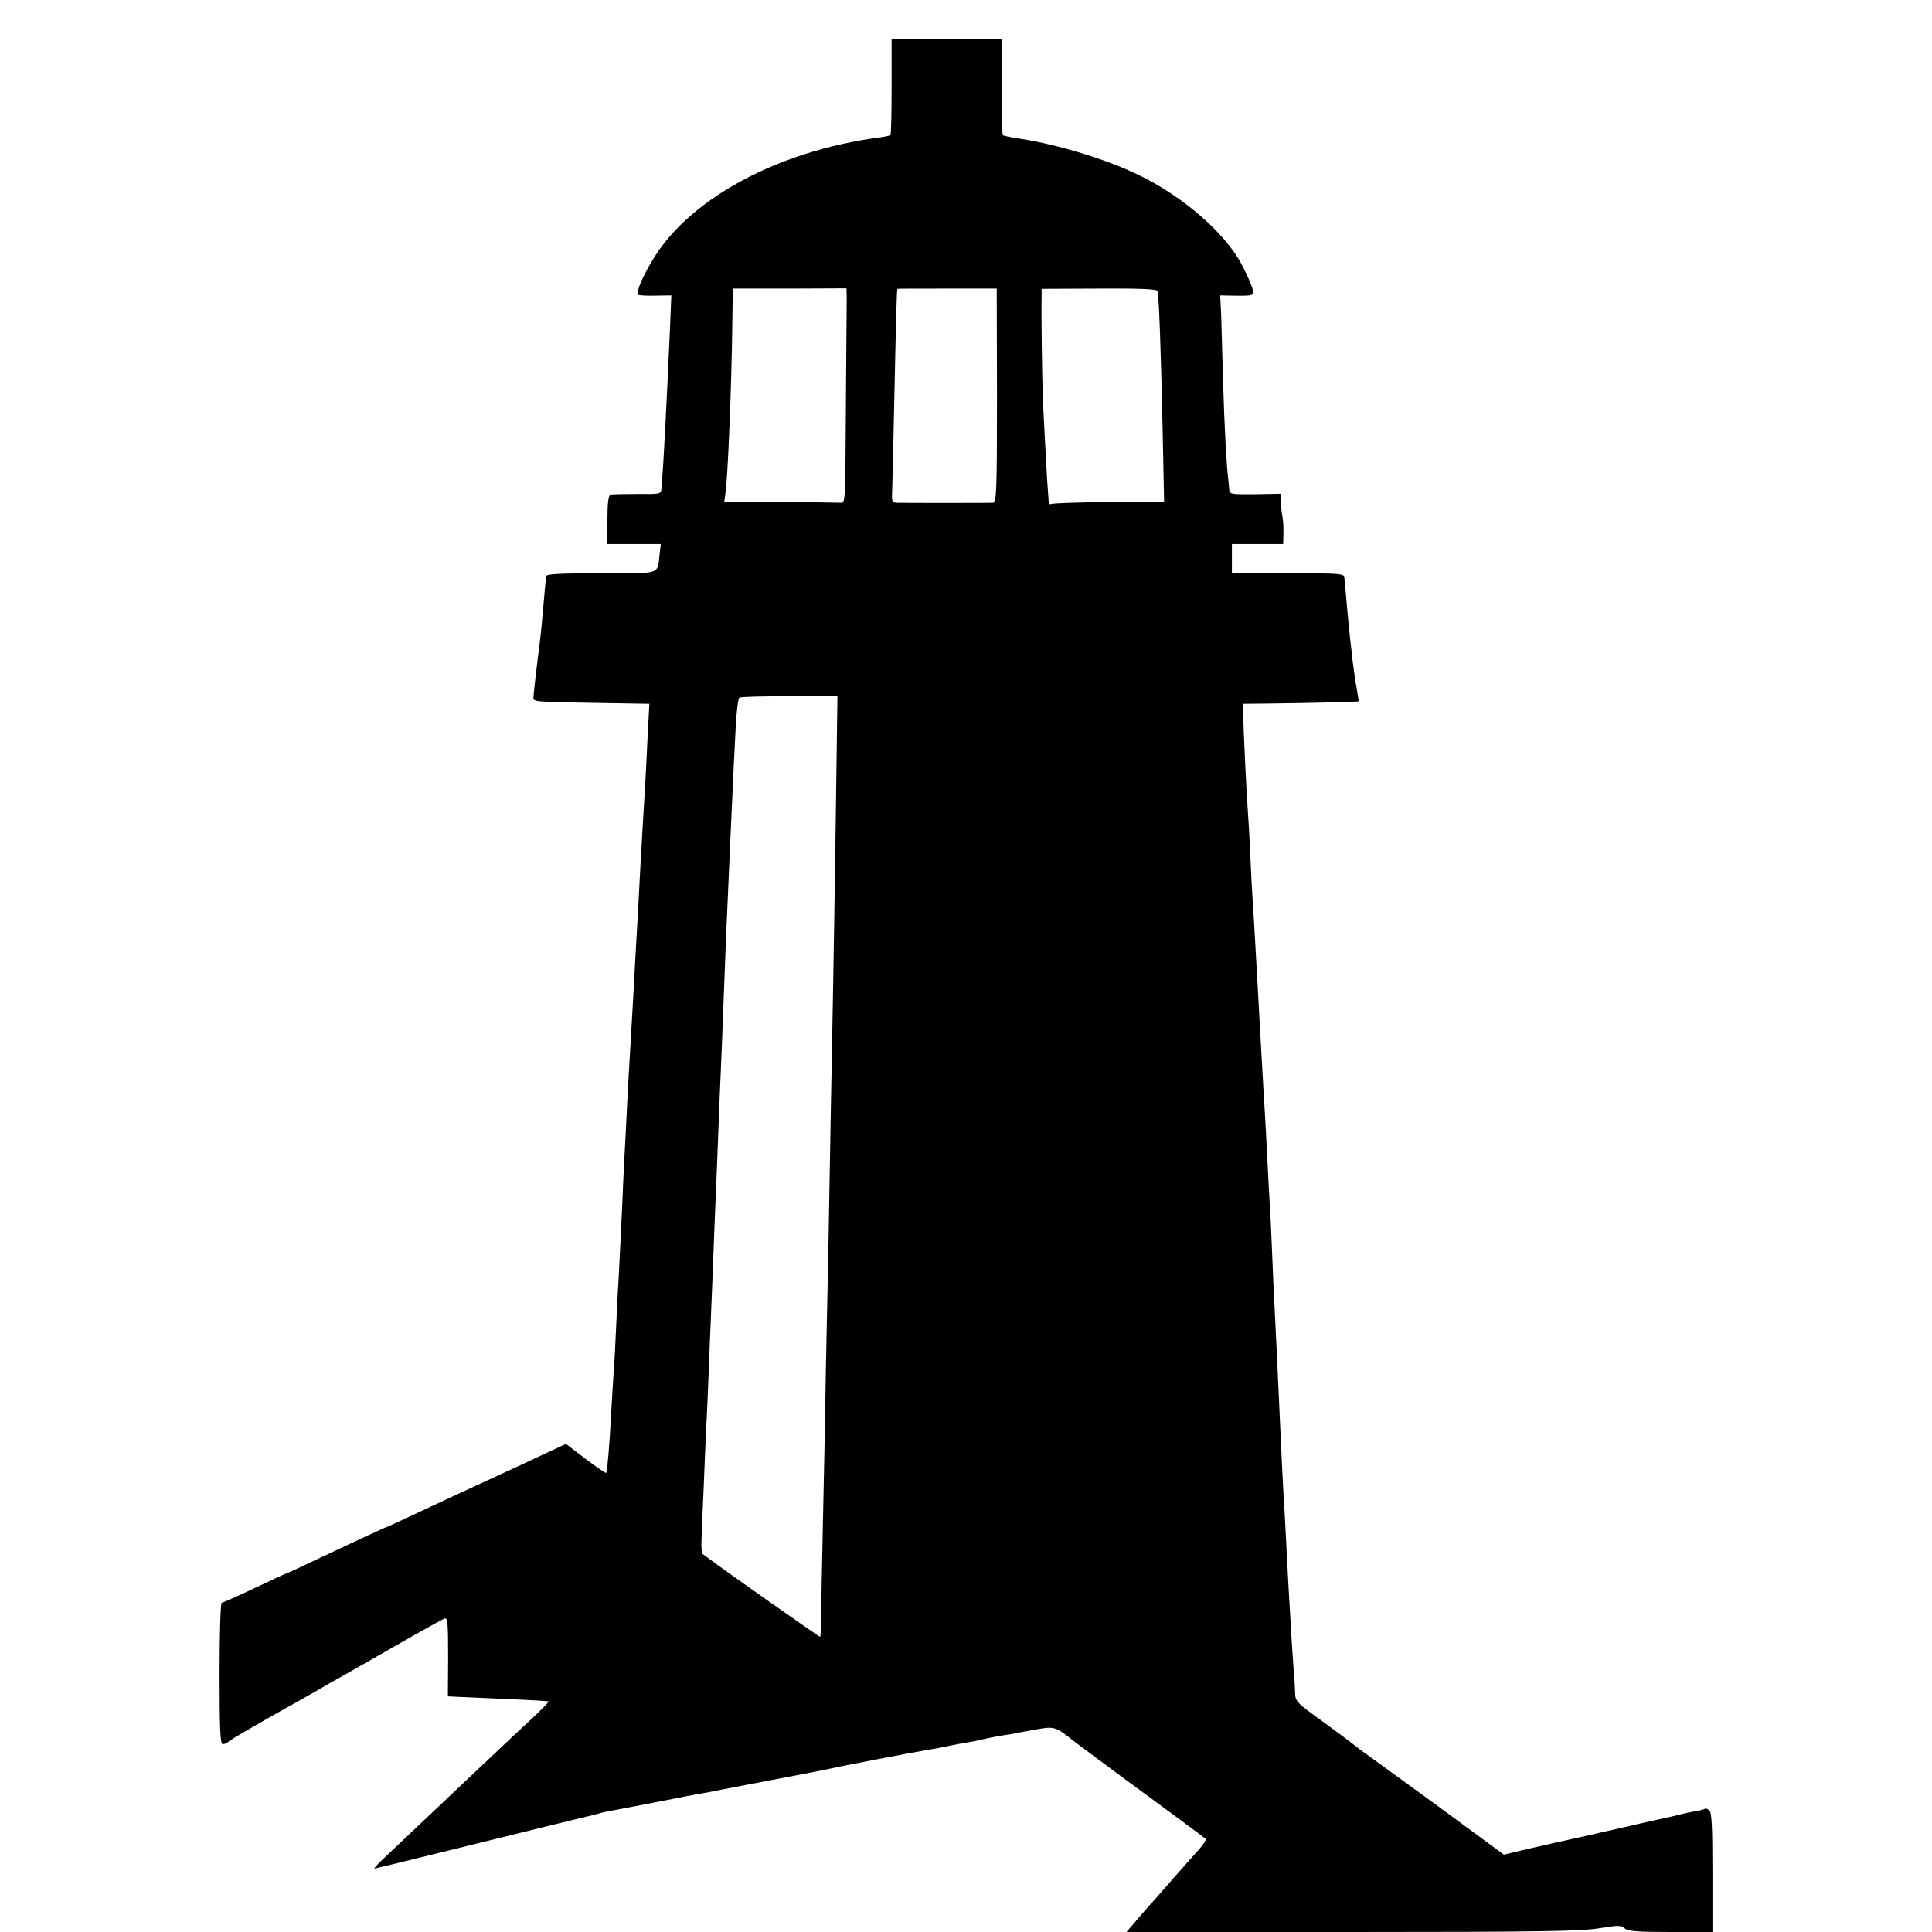 <?xml version="1.0" standalone="no"?>
<!DOCTYPE svg PUBLIC "-//W3C//DTD SVG 20010904//EN"
 "http://www.w3.org/TR/2001/REC-SVG-20010904/DTD/svg10.dtd">
<svg version="1.0" xmlns="http://www.w3.org/2000/svg"
 width="792pt" height="792pt" viewBox="0 0 792 792"
 preserveAspectRatio="xMidYMid meet">
<g transform="translate(0,792) scale(0.1,-0.1)"
fill="#000000" stroke="none">
<path d="M3655 7564 c0 -108 -2 -197 -5 -199 -3 -1 -25 -6 -50 -9 -405 -55
-761 -244 -915 -486 -44 -69 -80 -149 -70 -158 3 -3 35 -5 71 -4 l66 1 -6
-147 c-11 -252 -26 -542 -31 -597 -2 -16 -3 -39 -4 -51 -1 -19 -7 -20 -98 -19
-54 0 -104 -1 -110 -3 -9 -3 -13 -33 -13 -103 l0 -99 109 0 110 0 -5 -42 c-10
-85 11 -78 -240 -78 -172 0 -224 -3 -225 -12 -1 -7 -2 -24 -4 -38 -1 -14 -5
-59 -9 -100 -6 -72 -12 -130 -21 -195 -5 -38 -16 -134 -18 -160 -2 -23 -10
-22 286 -27 l189 -3 -7 -130 c-3 -71 -8 -161 -10 -200 -2 -38 -7 -113 -10
-165 -3 -52 -7 -131 -10 -175 -2 -44 -7 -129 -10 -190 -8 -139 -13 -226 -19
-340 -6 -100 -14 -243 -22 -380 -2 -49 -7 -130 -9 -180 -3 -49 -7 -137 -10
-195 -5 -129 -15 -320 -20 -420 -3 -41 -7 -129 -10 -195 -3 -66 -7 -147 -10
-180 -2 -33 -7 -107 -10 -165 -6 -123 -16 -234 -20 -238 -2 -2 -40 24 -84 57
l-81 62 -197 -92 c-109 -50 -225 -104 -258 -119 -33 -15 -109 -51 -169 -79
-59 -28 -110 -51 -111 -51 -4 0 -137 -62 -294 -136 -62 -30 -115 -54 -117 -54
-2 0 -60 -27 -130 -60 -69 -33 -130 -60 -135 -60 -5 0 -9 -130 -9 -290 0 -231
3 -290 13 -290 7 0 17 4 22 9 9 9 118 72 255 149 25 13 74 42 110 62 36 21 81
47 100 57 19 11 119 68 221 126 103 59 193 109 201 112 13 5 15 -18 15 -156
l-1 -163 40 -2 c21 -1 113 -5 204 -9 91 -4 167 -8 169 -10 1 -2 -28 -32 -65
-67 -74 -68 -91 -85 -211 -198 -76 -72 -327 -309 -406 -384 -21 -20 -35 -36
-32 -36 4 0 199 48 434 106 234 58 434 107 444 109 10 2 26 6 35 9 9 3 28 7
42 10 96 18 205 39 265 51 39 8 86 17 105 20 19 3 67 12 105 20 39 7 144 28
235 45 91 17 183 35 205 40 32 8 311 62 440 84 17 3 41 8 55 11 14 3 41 8 60
11 19 3 51 9 70 14 19 5 53 11 75 15 23 3 52 8 65 11 14 3 53 10 87 16 63 11
73 8 138 -44 9 -8 166 -124 220 -164 152 -111 322 -237 327 -242 4 -4 -10 -25
-30 -47 -20 -22 -66 -74 -102 -115 -36 -41 -67 -77 -70 -80 -3 -3 -32 -35 -64
-72 l-58 -68 923 0 c764 0 940 3 1013 15 79 13 92 13 106 0 13 -12 51 -15 188
-15 l172 0 0 244 c0 192 -3 246 -13 255 -8 6 -16 9 -18 6 -3 -2 -20 -7 -39
-10 -19 -3 -51 -10 -70 -15 -19 -5 -46 -11 -60 -14 -14 -3 -34 -7 -45 -10 -11
-2 -63 -14 -115 -26 -52 -12 -102 -23 -110 -25 -8 -2 -46 -11 -85 -19 -38 -9
-81 -18 -95 -21 -14 -4 -43 -10 -65 -15 -22 -5 -63 -14 -90 -21 l-50 -12 -265
195 c-146 106 -281 205 -300 218 -19 13 -37 27 -40 30 -3 3 -60 46 -127 95
-122 88 -123 89 -124 129 -1 23 -2 52 -4 66 -1 14 -6 79 -10 145 -4 66 -8 143
-10 170 -2 28 -6 111 -10 185 -4 74 -8 160 -10 190 -5 67 -12 216 -30 615 -3
66 -8 158 -10 205 -3 47 -7 146 -10 220 -3 74 -7 167 -10 205 -2 39 -7 124
-10 190 -3 66 -8 149 -10 185 -2 36 -7 112 -10 170 -3 58 -8 146 -11 195 -5
96 -9 163 -19 340 -3 61 -8 135 -10 165 -2 30 -7 116 -10 190 -3 74 -8 155
-10 180 -4 47 -17 313 -19 390 l-1 45 110 1 c170 2 365 7 365 9 0 1 -4 26 -9
56 -6 30 -12 79 -16 109 -3 30 -8 70 -10 88 -2 19 -7 68 -11 110 -4 43 -8 88
-9 102 -2 14 -3 33 -4 43 -1 16 -19 17 -231 17 l-230 0 0 60 0 60 105 0 105 0
1 33 c1 37 0 63 -6 92 -2 11 -4 34 -4 50 l-1 31 -105 -2 c-100 -1 -105 0 -106
20 -1 12 -3 30 -4 41 -7 54 -16 220 -21 395 -3 107 -7 232 -8 277 l-4 82 52
-1 c88 -1 87 -1 80 30 -4 15 -23 58 -43 96 -67 130 -245 284 -426 370 -130 63
-328 123 -475 146 -41 6 -76 13 -79 16 -3 3 -5 92 -5 199 l0 195 -225 0 -226
0 0 -196z m-184 -862 c0 -21 -1 -138 -2 -262 -1 -124 -2 -305 -3 -402 -1 -151
-3 -178 -16 -179 -8 0 -58 1 -110 2 -52 1 -157 1 -233 1 l-138 0 5 37 c10 69
25 443 28 692 l2 146 233 0 233 1 1 -36z m616 -404 c0 -393 -2 -438 -16 -439
-24 -1 -373 -1 -396 0 -17 1 -20 7 -18 39 1 20 5 192 9 382 7 330 10 454 13
456 0 1 92 1 204 1 l203 0 1 -439z m658 429 c6 -18 14 -241 21 -567 l6 -296
-227 -2 c-125 -1 -231 -5 -236 -8 -5 -3 -9 1 -10 8 -5 64 -8 111 -14 228 -4
74 -9 167 -10 205 -3 64 -7 339 -5 411 l0 30 236 1 c170 1 236 -2 239 -10z
m-1319 -2171 c-4 -281 -9 -594 -11 -696 -2 -102 -6 -342 -10 -535 -3 -192 -8
-449 -10 -570 -3 -121 -7 -337 -10 -480 -2 -143 -7 -399 -11 -570 -4 -170 -7
-352 -8 -402 0 -51 -2 -93 -4 -93 -5 0 -384 267 -451 317 -13 10 -27 20 -31
23 -4 3 -6 32 -4 65 1 33 5 130 9 215 3 85 8 193 10 240 3 47 7 146 10 220 3
74 7 187 10 250 3 63 7 176 10 250 3 74 7 187 10 250 3 63 7 176 10 250 3 74
7 185 10 245 3 61 7 173 10 250 7 192 12 321 30 715 13 285 15 330 21 440 3
63 10 117 15 120 5 4 97 6 205 6 l197 0 -7 -510z"/>
</g>
</svg>
